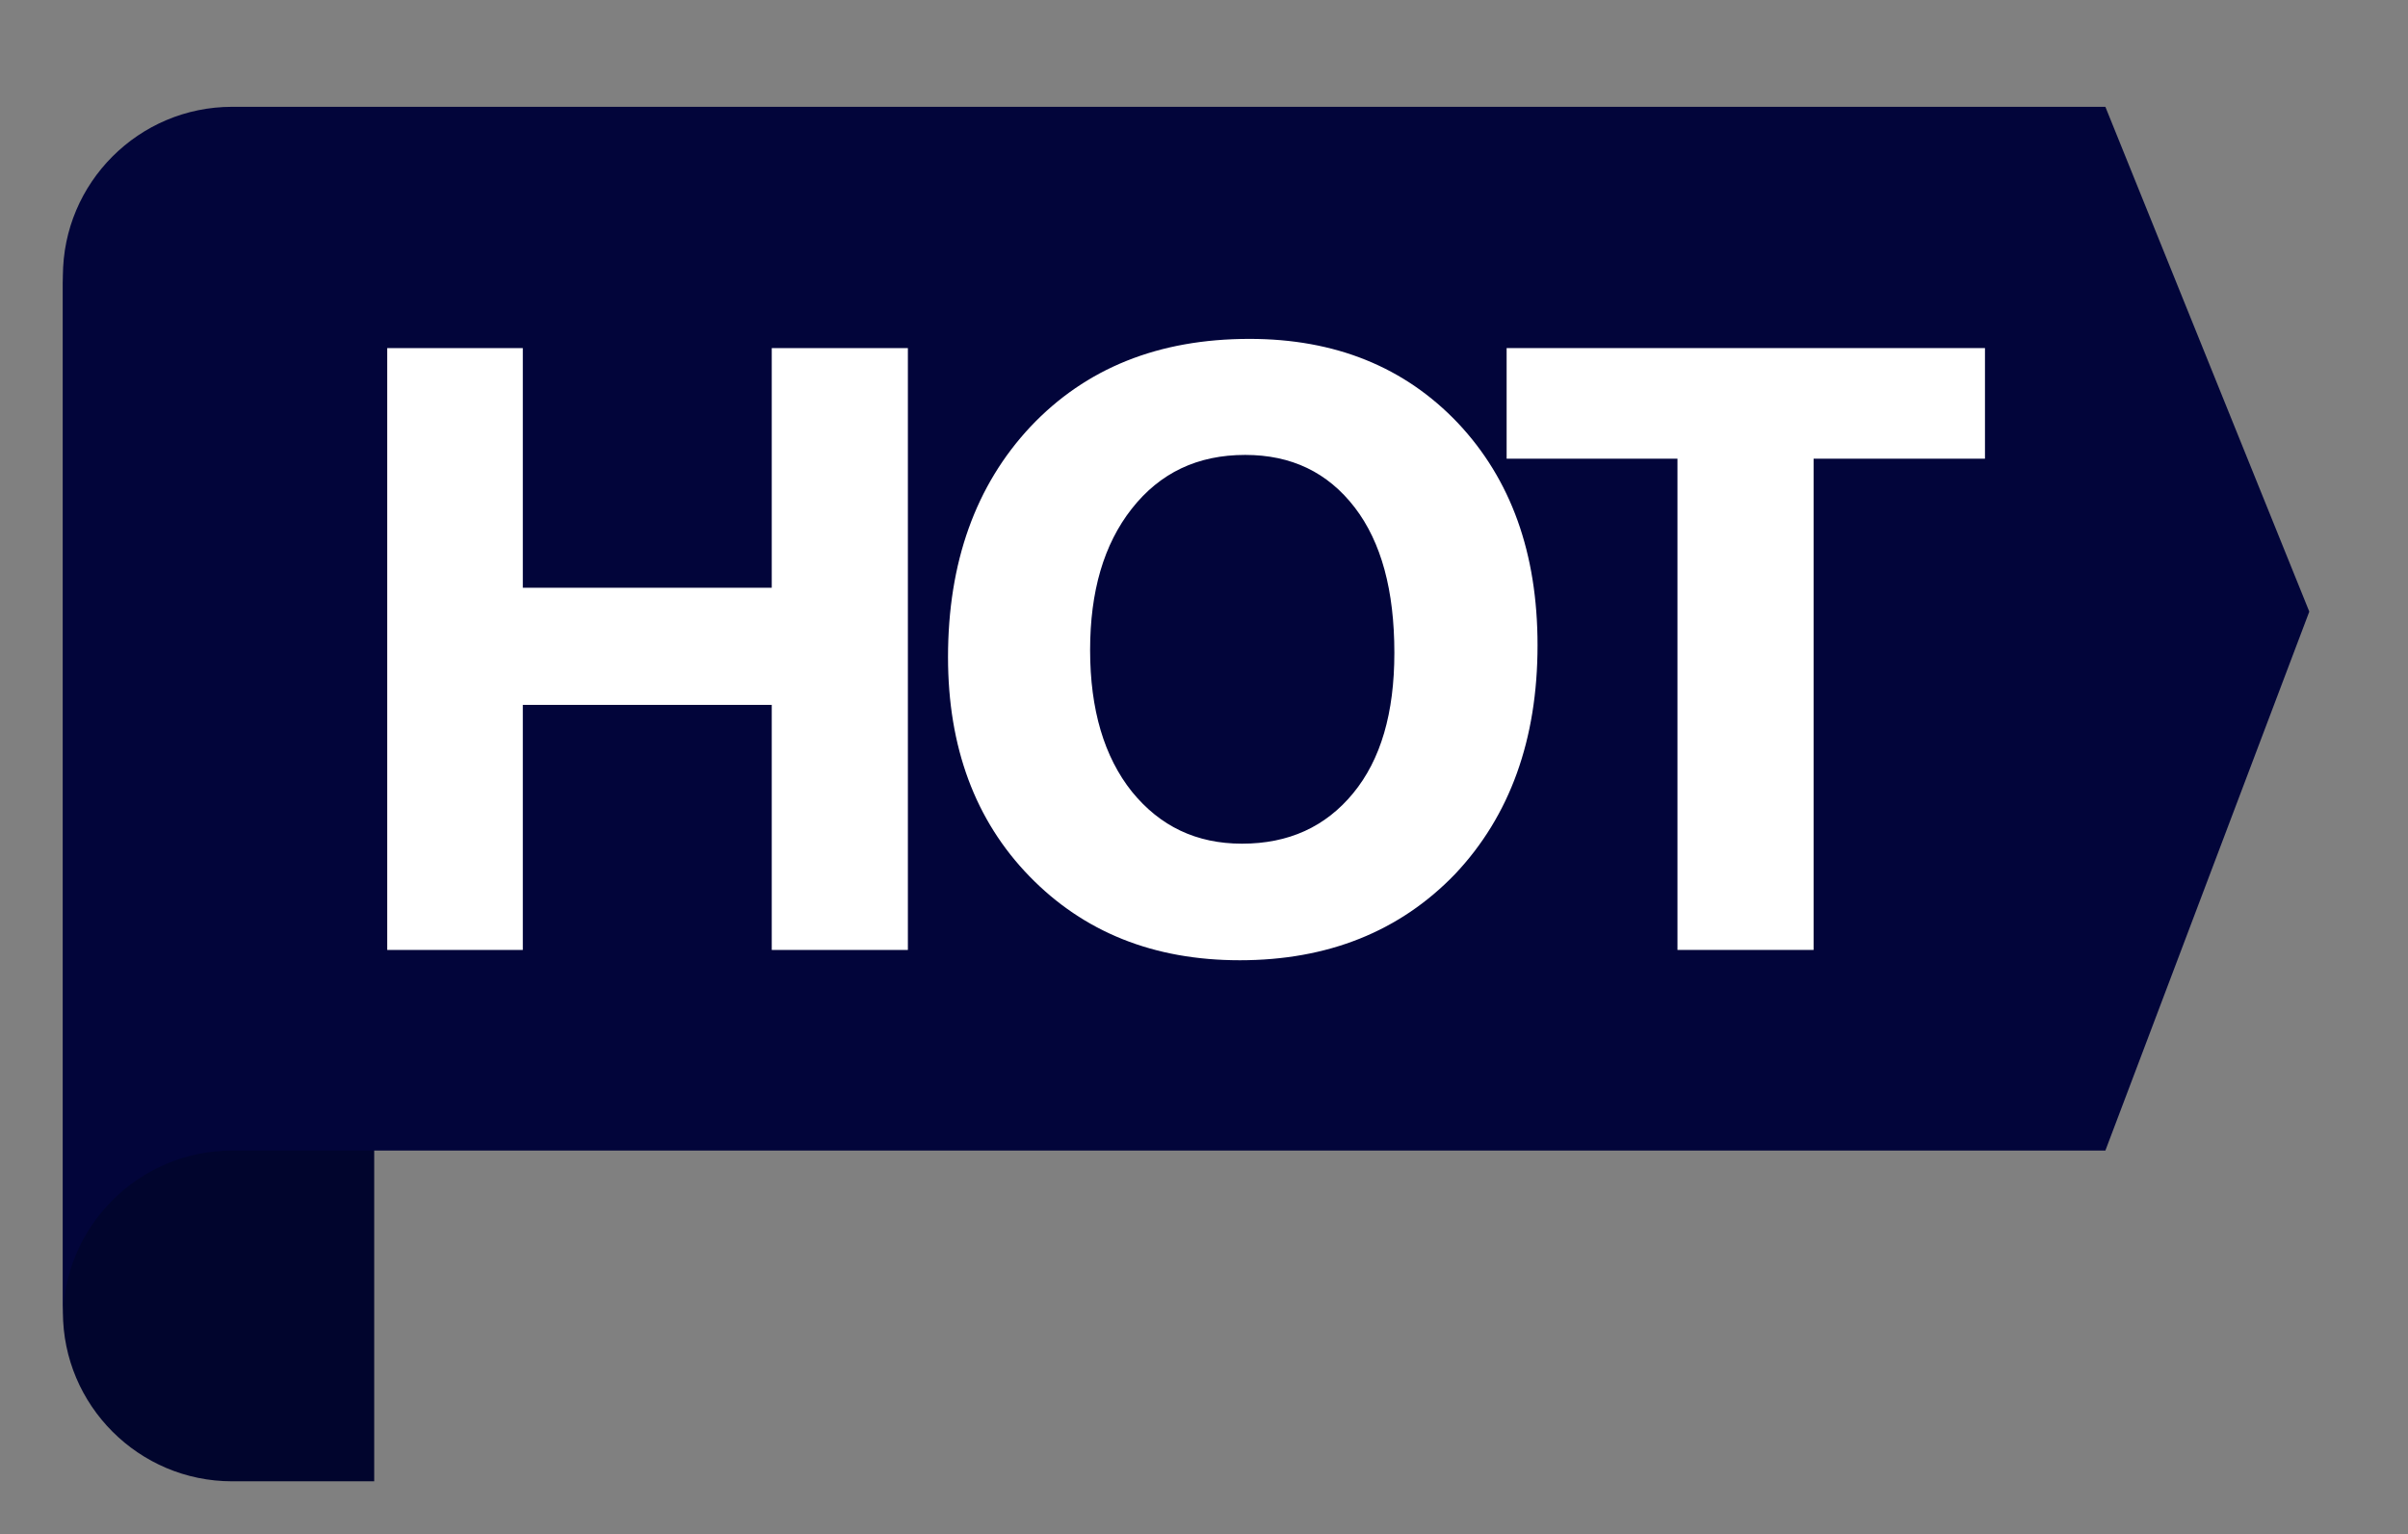 <?xml version="1.0" encoding="utf-8"?>
<!-- Generator: Adobe Illustrator 23.1.0, SVG Export Plug-In . SVG Version: 6.00 Build 0)  -->
<svg version="1.1" id="Layer_1" xmlns="http://www.w3.org/2000/svg" xmlns:xlink="http://www.w3.org/1999/xlink" x="0px" y="0px"
	 viewBox="0 0 444 283" style="enable-background:new 0 0 444 283;" xml:space="preserve">
<rect x="0" y="0" width="444" height="283" fill="#808080" stroke="none"/>
<style type="text/css">
	.st0{fill:#01052D;}
	.st1{fill:#02053A;}
	.st2{fill:#FFFFFF;}
</style>
<g>
	<path class="st0" d="M42.8,151.6V80.7c-17.2,0-31.2-14-31.2-31.2v192.5c0,17.2,14,31.2,31.2,31.2H69V151.6L42.8,151.6L42.8,151.6z"
		/>
	<path class="st1" d="M388.2,19.7H42.8c-17.2,0-31.2,14-31.2,31.2v192.5c0-17.2,14-31.2,31.2-31.2h345.4l37.6-99.4L388.2,19.7z"/>
</g>
<g>
	<path class="st2" d="M167.4,175.2h-25.1V130H96.4v45.2h-25V64.2h25v44.2h45.9V64.2h25.1V175.2z"/>
	<path class="st2" d="M228.6,177.1c-15.9,0-28.8-5.2-38.8-15.5c-10-10.3-15-23.8-15-40.4c0-17.5,5.1-31.7,15.2-42.5
		c10.2-10.8,23.6-16.2,40.4-16.2c15.8,0,28.6,5.2,38.4,15.5c9.8,10.4,14.7,24,14.7,41c0,17.4-5.1,31.5-15.2,42.2
		C258.1,171.8,244.8,177.1,228.6,177.1z M229.6,83.9c-8.8,0-15.7,3.3-20.9,9.9c-5.2,6.6-7.7,15.3-7.7,26.1c0,11,2.6,19.7,7.7,26.1
		c5.2,6.4,11.9,9.6,20.3,9.6c8.6,0,15.4-3.1,20.5-9.3c5.1-6.2,7.6-14.8,7.6-25.9c0-11.5-2.4-20.4-7.3-26.8
		C244.8,87.1,238.1,83.9,229.6,83.9z"/>
	<path class="st2" d="M366,84.6h-31.6v90.6h-25.1V84.6h-31.5V64.2H366V84.6z"/>
</g>
</svg>
